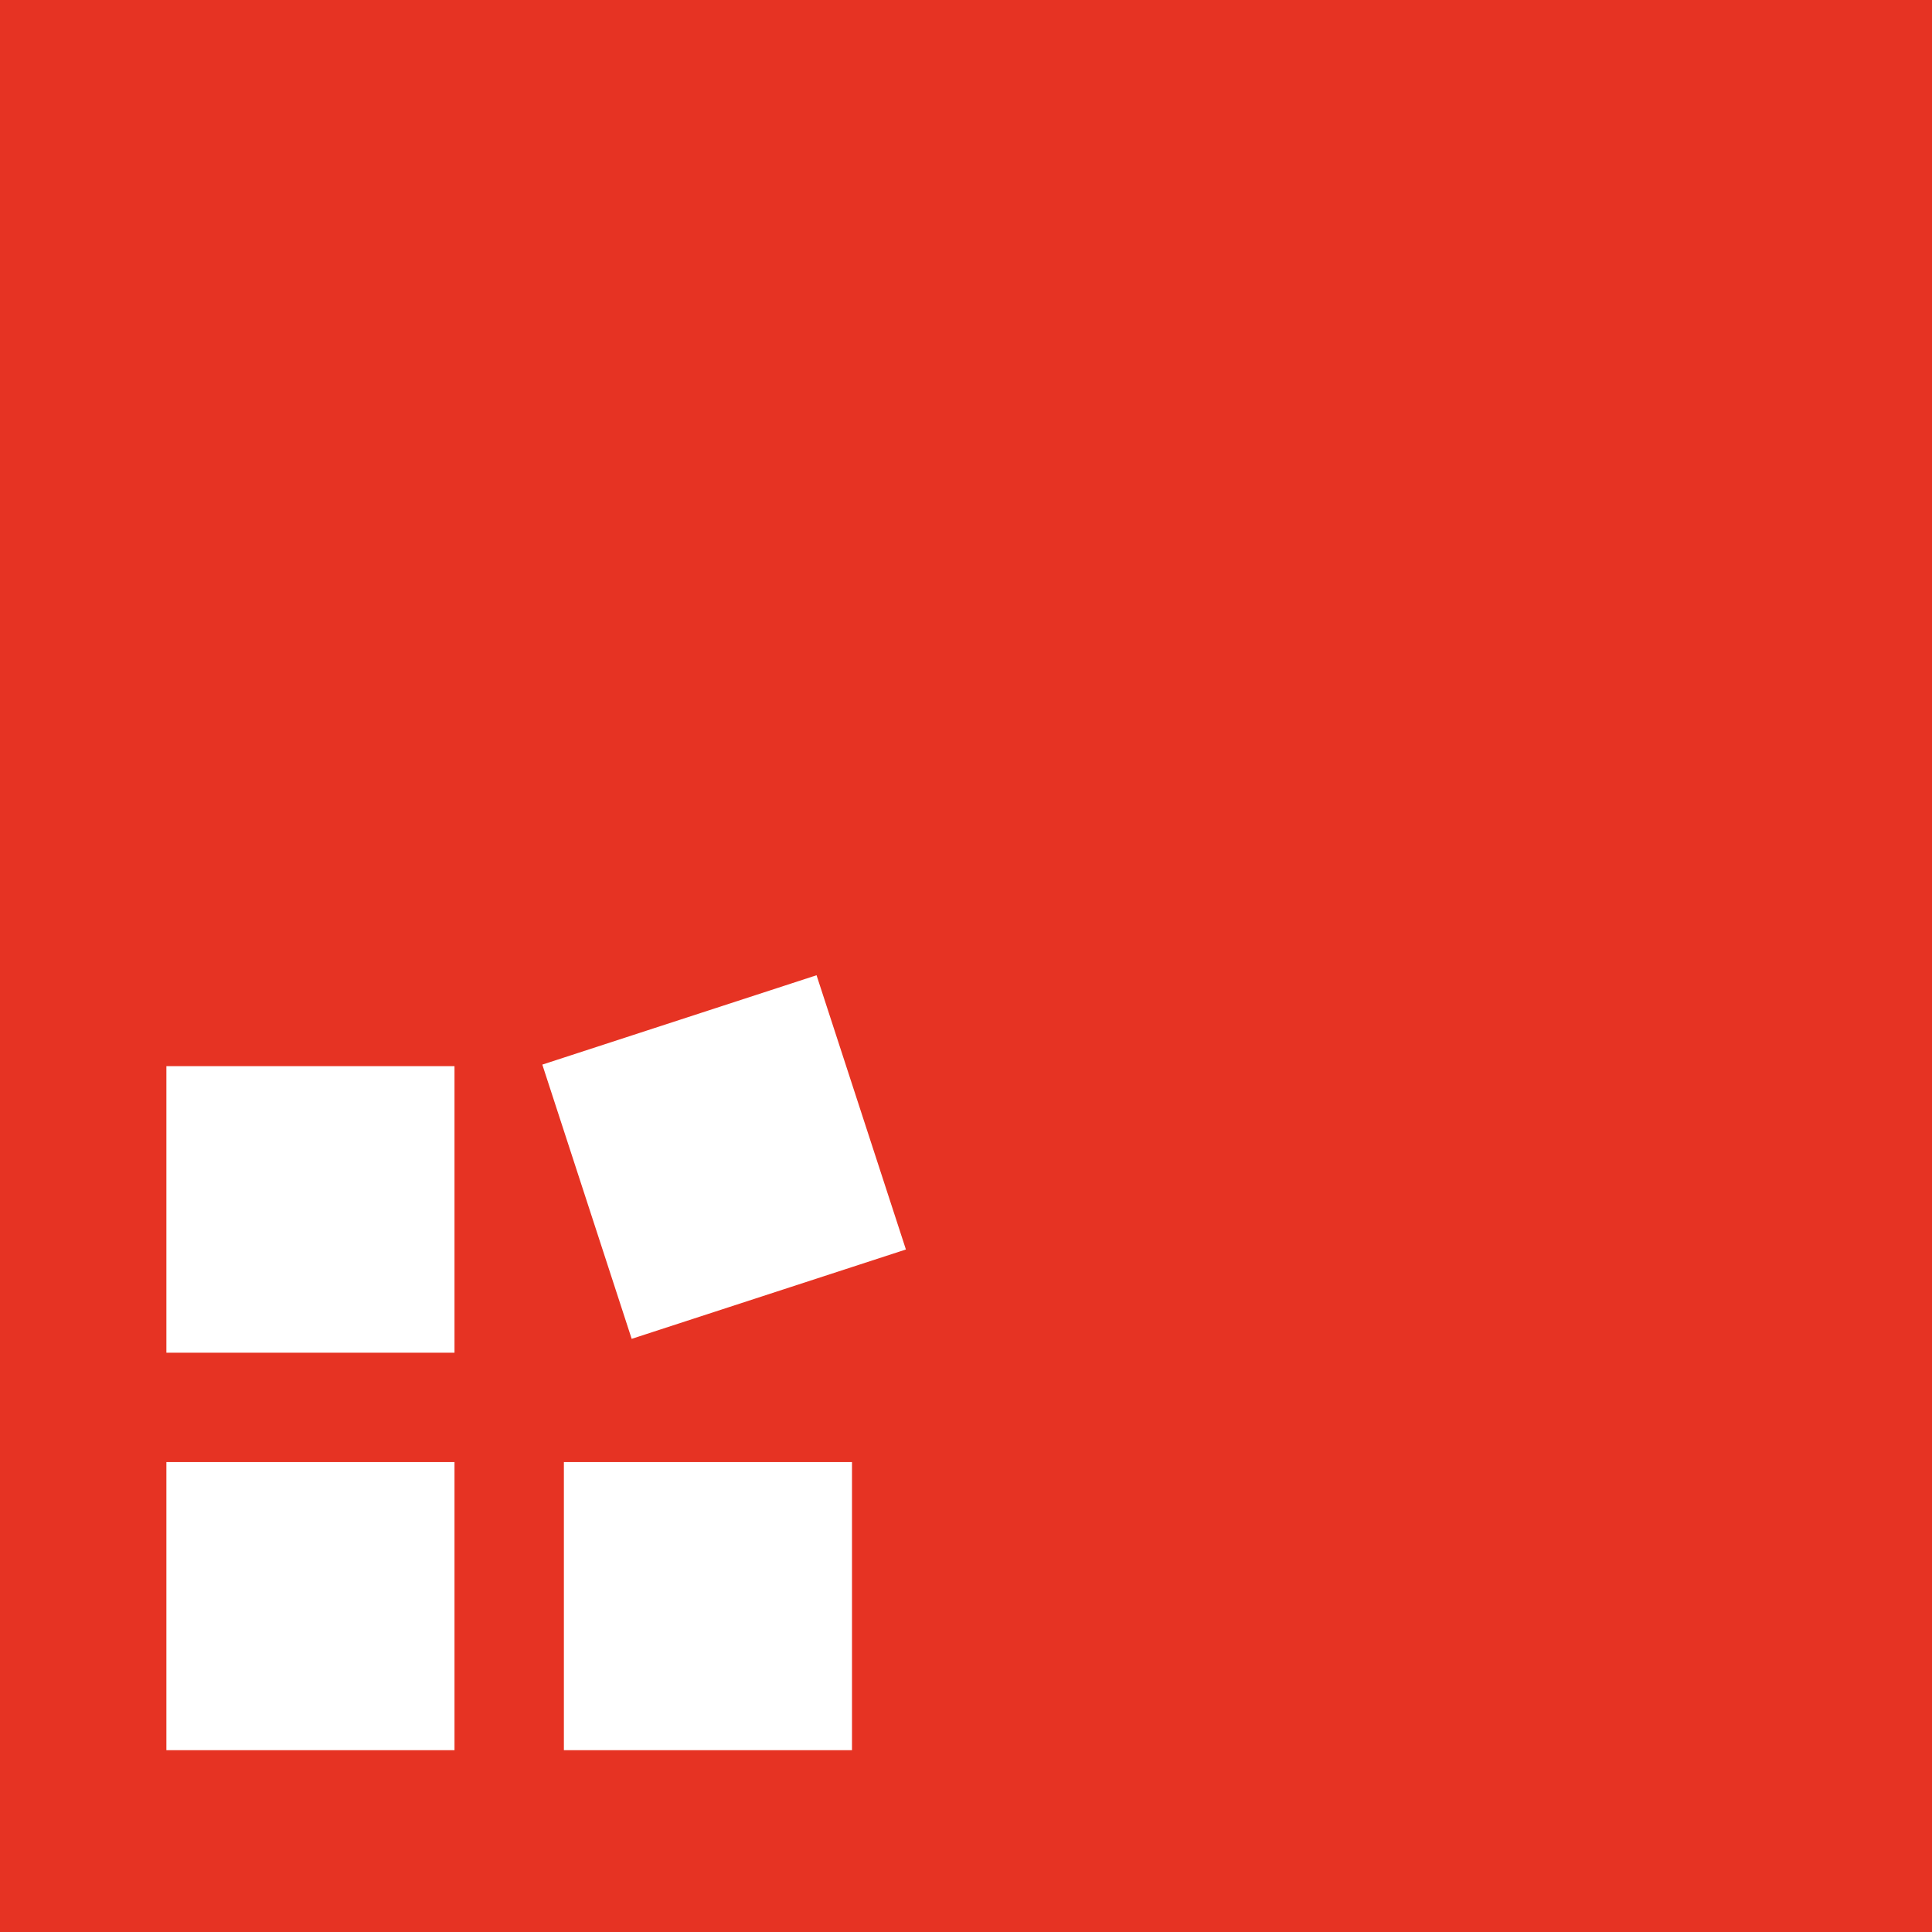 <svg viewBox="0 0 125.4 125.4" xmlns="http://www.w3.org/2000/svg"><path d="M0 125.4h125.4V0H0z" fill="#e63323"/><path d="M10.8 113.6h18.7V94.9H10.8zm0-25.8h18.7V69.2H10.8zm25.8 25.8h18.7V94.9H36.6zm-1.4-44.5L41 86.9l17.8-5.8L53 63.3z" fill="#fff"/></svg>